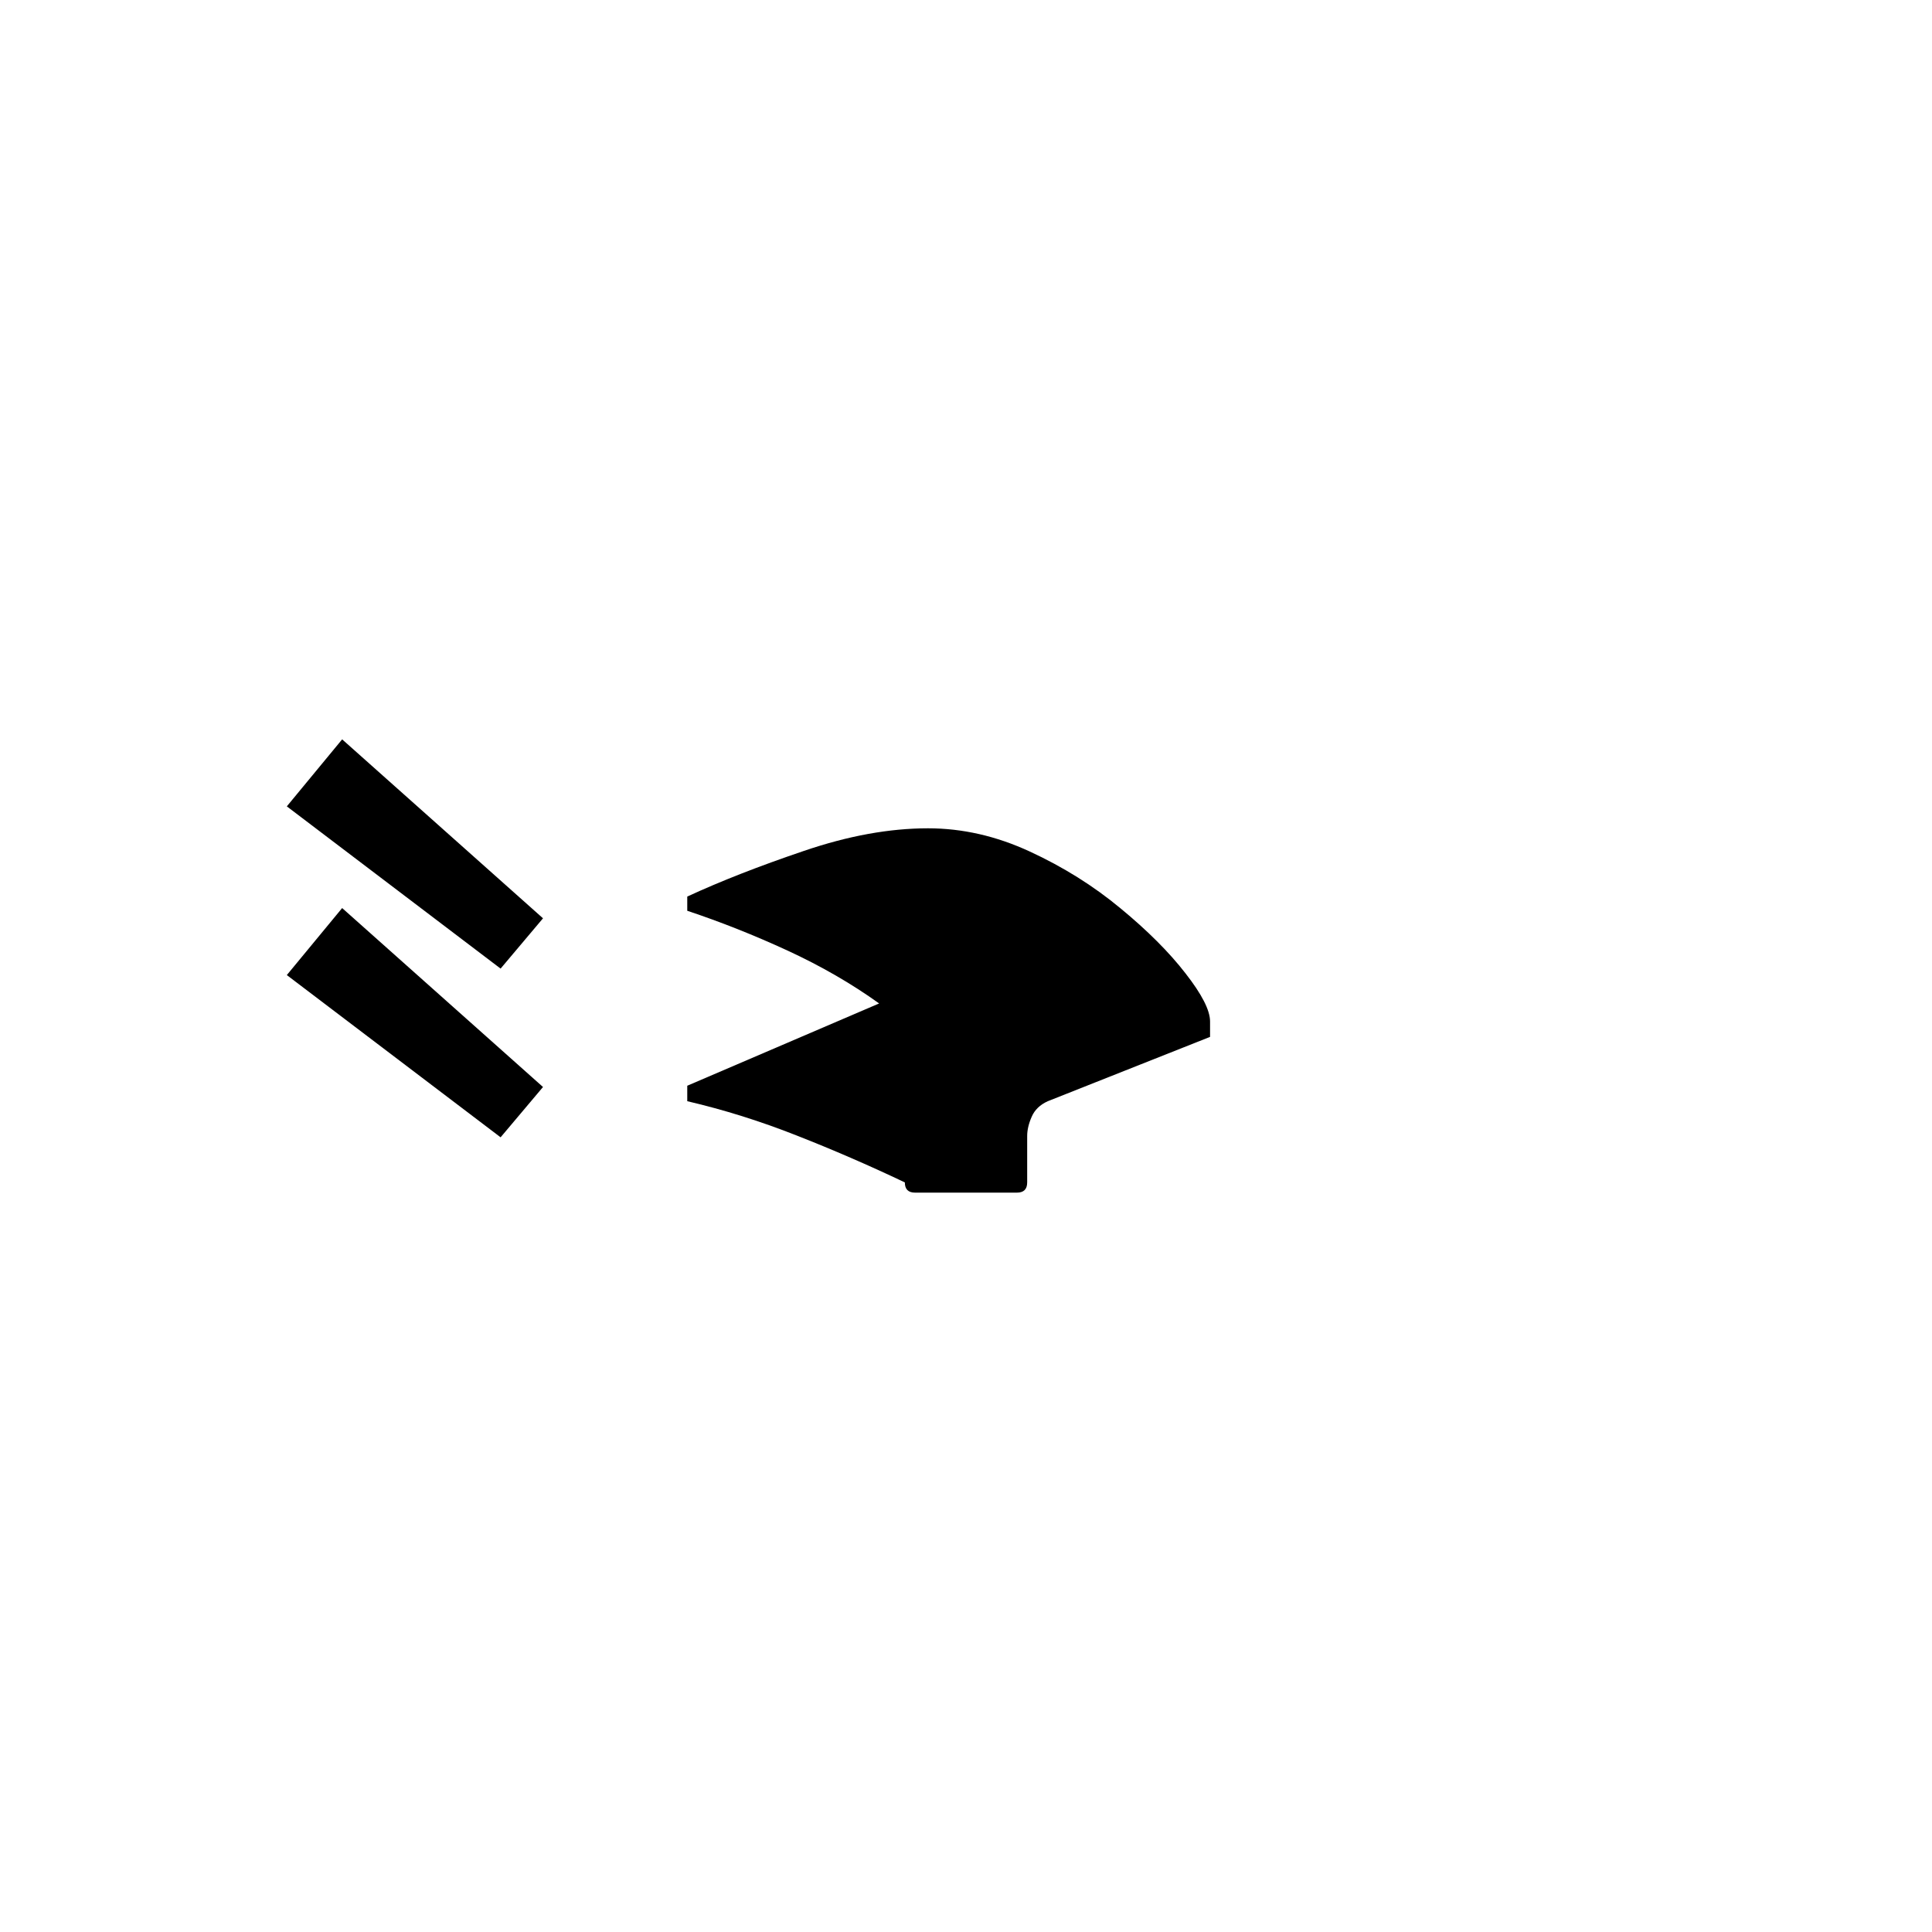 <?xml version="1.0" encoding="UTF-8" standalone="no"?>
<svg
   xmlns:dc="http://purl.org/dc/elements/1.1/"
   xmlns:cc="http://creativecommons.org/ns#"
   xmlns:rdf="http://www.w3.org/1999/02/22-rdf-syntax-ns#"
   xmlns:svg="http://www.w3.org/2000/svg"
   xmlns="http://www.w3.org/2000/svg"
   xmlns:sodipodi="http://sodipodi.sourceforge.net/DTD/sodipodi-0.dtd"
   xmlns:inkscape="http://www.inkscape.org/namespaces/inkscape"
   width="600"
   height="600"
   viewBox="0 0 158.75 158.75"
   version="1.1"
   id="svg8"
   inkscape:version="1.0.2-2 (e86c870879, 2021-01-15)"
   sodipodi:docname="Old Uyghur letter Heth with two dots above (initial form).svg">
  <defs
     id="defs2" />
  <sodipodi:namedview
     id="base"
     pagecolor="#ffffff"
     bordercolor="#666666"
     borderopacity="1.0"
     inkscape:pageopacity="0.0"
     inkscape:pageshadow="2"
     inkscape:zoom="0.7"
     inkscape:cx="350.35472"
     inkscape:cy="306.01341"
     inkscape:document-units="px"
     inkscape:current-layer="layer1"
     showgrid="false"
     units="px"
     showguides="true"
     inkscape:guide-bbox="true"
     inkscape:snap-center="true"
     inkscape:snap-object-midpoints="false"
     inkscape:window-width="1366"
     inkscape:window-height="705"
     inkscape:window-x="-8"
     inkscape:window-y="-8"
     inkscape:window-maximized="1"
     inkscape:document-rotation="0"
     inkscape:snap-smooth-nodes="false" />
  <g
     inkscape:label="Layer 1"
     inkscape:groupmode="layer"
     id="layer1"
     transform="translate(0,-185.875)">
    <path
       id="path27"
       style="fill:#000000;fill-opacity:1;fill-rule:nonzero;stroke:none;stroke-width:0.353"
       d="m 44.618,275.193 -3.484,4.133 -17.566,-13.331 4.546,-5.506 z m 0,-13.862 -3.484,4.133 -17.566,-13.331 4.546,-5.506 z m 39.784,21.701 c 0,0.56 -0.281,0.841 -0.841,0.841 h -8.371 c -0.561,0 -0.841,-0.281 -0.841,-0.841 -2.96,-1.407 -5.924,-2.691 -8.888,-3.854 -2.96,-1.17 -5.956,-2.111 -8.99,-2.819 v -1.27 l 15.766,-6.761 c -2.262,-1.624 -4.768,-3.071 -7.514,-4.34 -2.753,-1.269 -5.506,-2.362 -8.252,-3.276 v -1.167 c 2.746,-1.27 5.942,-2.517 9.58,-3.75 3.632,-1.24 7.035,-1.859 10.201,-1.859 2.827,0 5.61,0.635 8.356,1.904 2.753,1.27 5.241,2.827 7.455,4.665 2.221,1.83 4.004,3.613 5.344,5.344 1.347,1.723 2.022,3.041 2.022,3.957 v 1.269 l -13.33,5.285 c -0.642,0.288 -1.085,0.716 -1.328,1.284 -0.248,0.561 -0.369,1.089 -0.369,1.58 z" />
  </g>
</svg>
